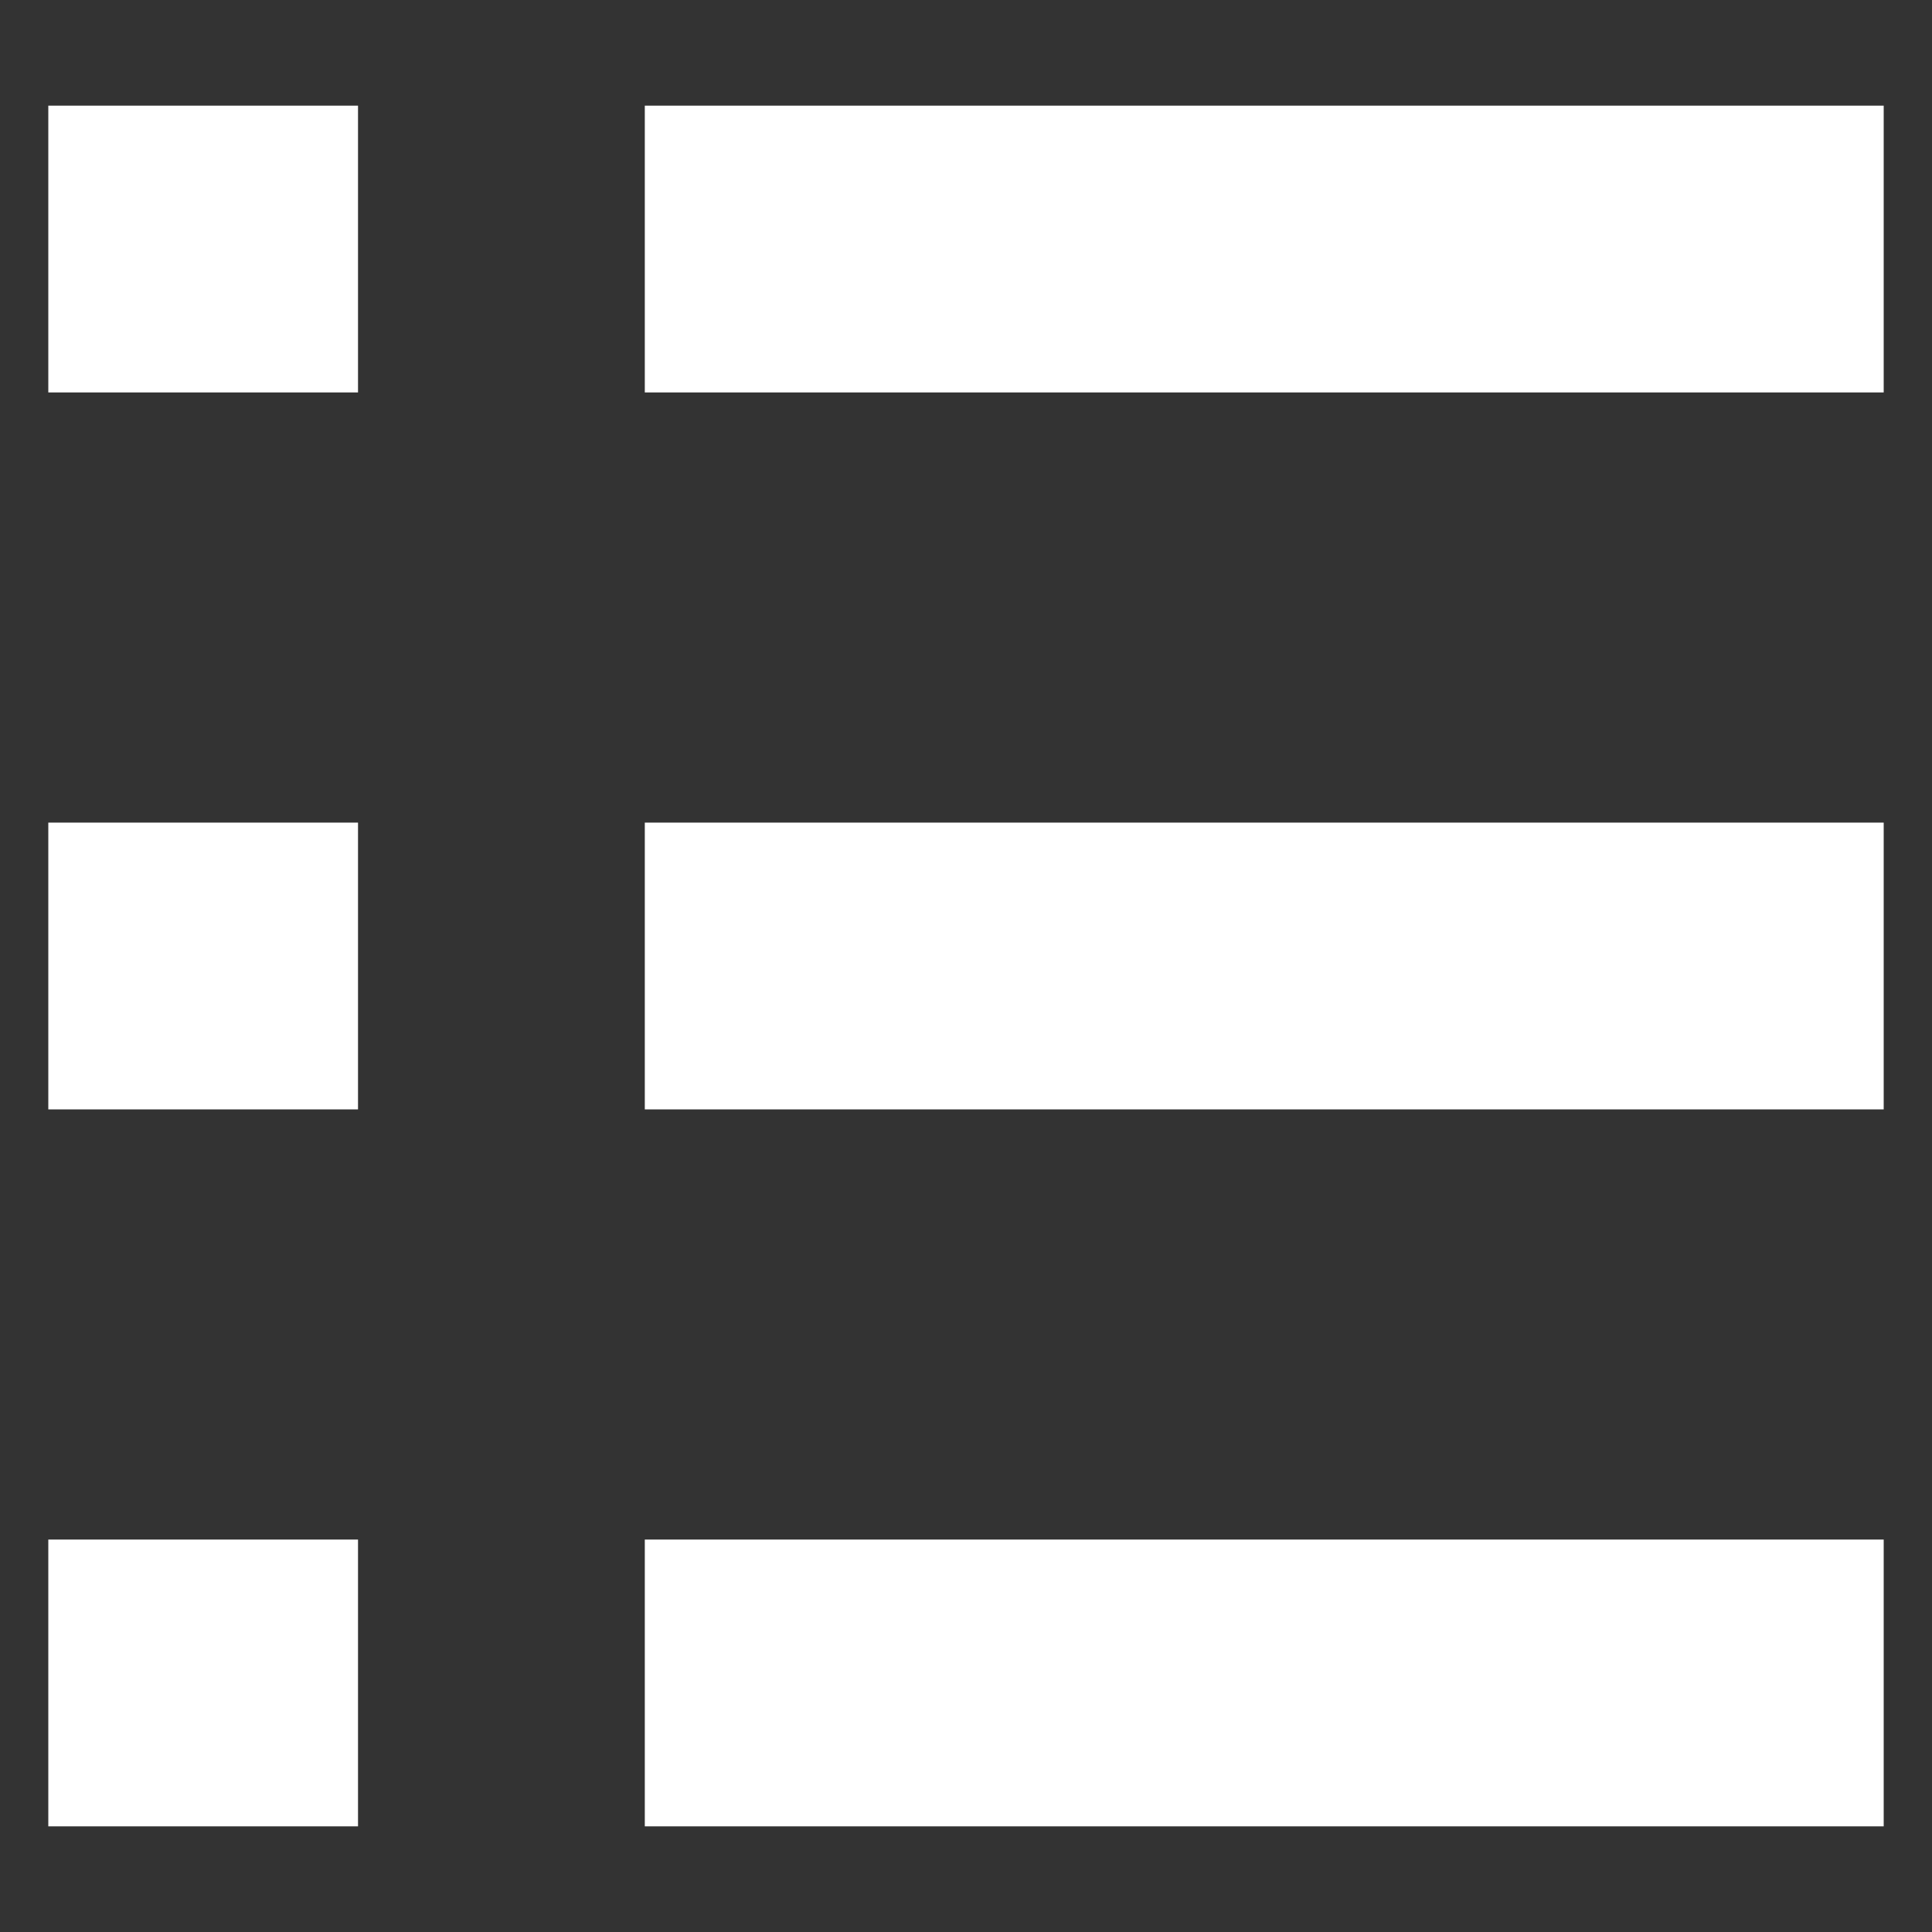 <?xml version="1.0" encoding="UTF-8" standalone="no"?>
<!-- Uploaded to: SVG Repo, www.svgrepo.com, Generator: SVG Repo Mixer Tools -->

<svg viewBox="0 0 512 512" fill="#ffffff" xmlns="http://www.w3.org/2000/svg">
<rect x="0" y="0" width="512" height="512" fill="#333333" stroke="none"/>
<g
   id="g6"
   transform="matrix(0.95,0,0,0.95,12.8,12.8)">
	<rect
   y="16"
   width="86.398"
   height="80"
   id="rect1"
   x="0" />
	<rect
   x="166.398"
   y="16"
   width="345.602"
   height="80"
   id="rect2" />
	<rect
   y="216"
   width="86.398"
   height="80"
   id="rect3"
   x="0" />
	<rect
   x="166.398"
   y="216"
   width="345.602"
   height="80"
   id="rect4" />
	<rect
   y="416"
   width="86.398"
   height="80"
   id="rect5"
   x="0" />
	<rect
   x="166.398"
   y="416"
   width="345.602"
   height="80"
   id="rect6" />
</g>
</svg>
